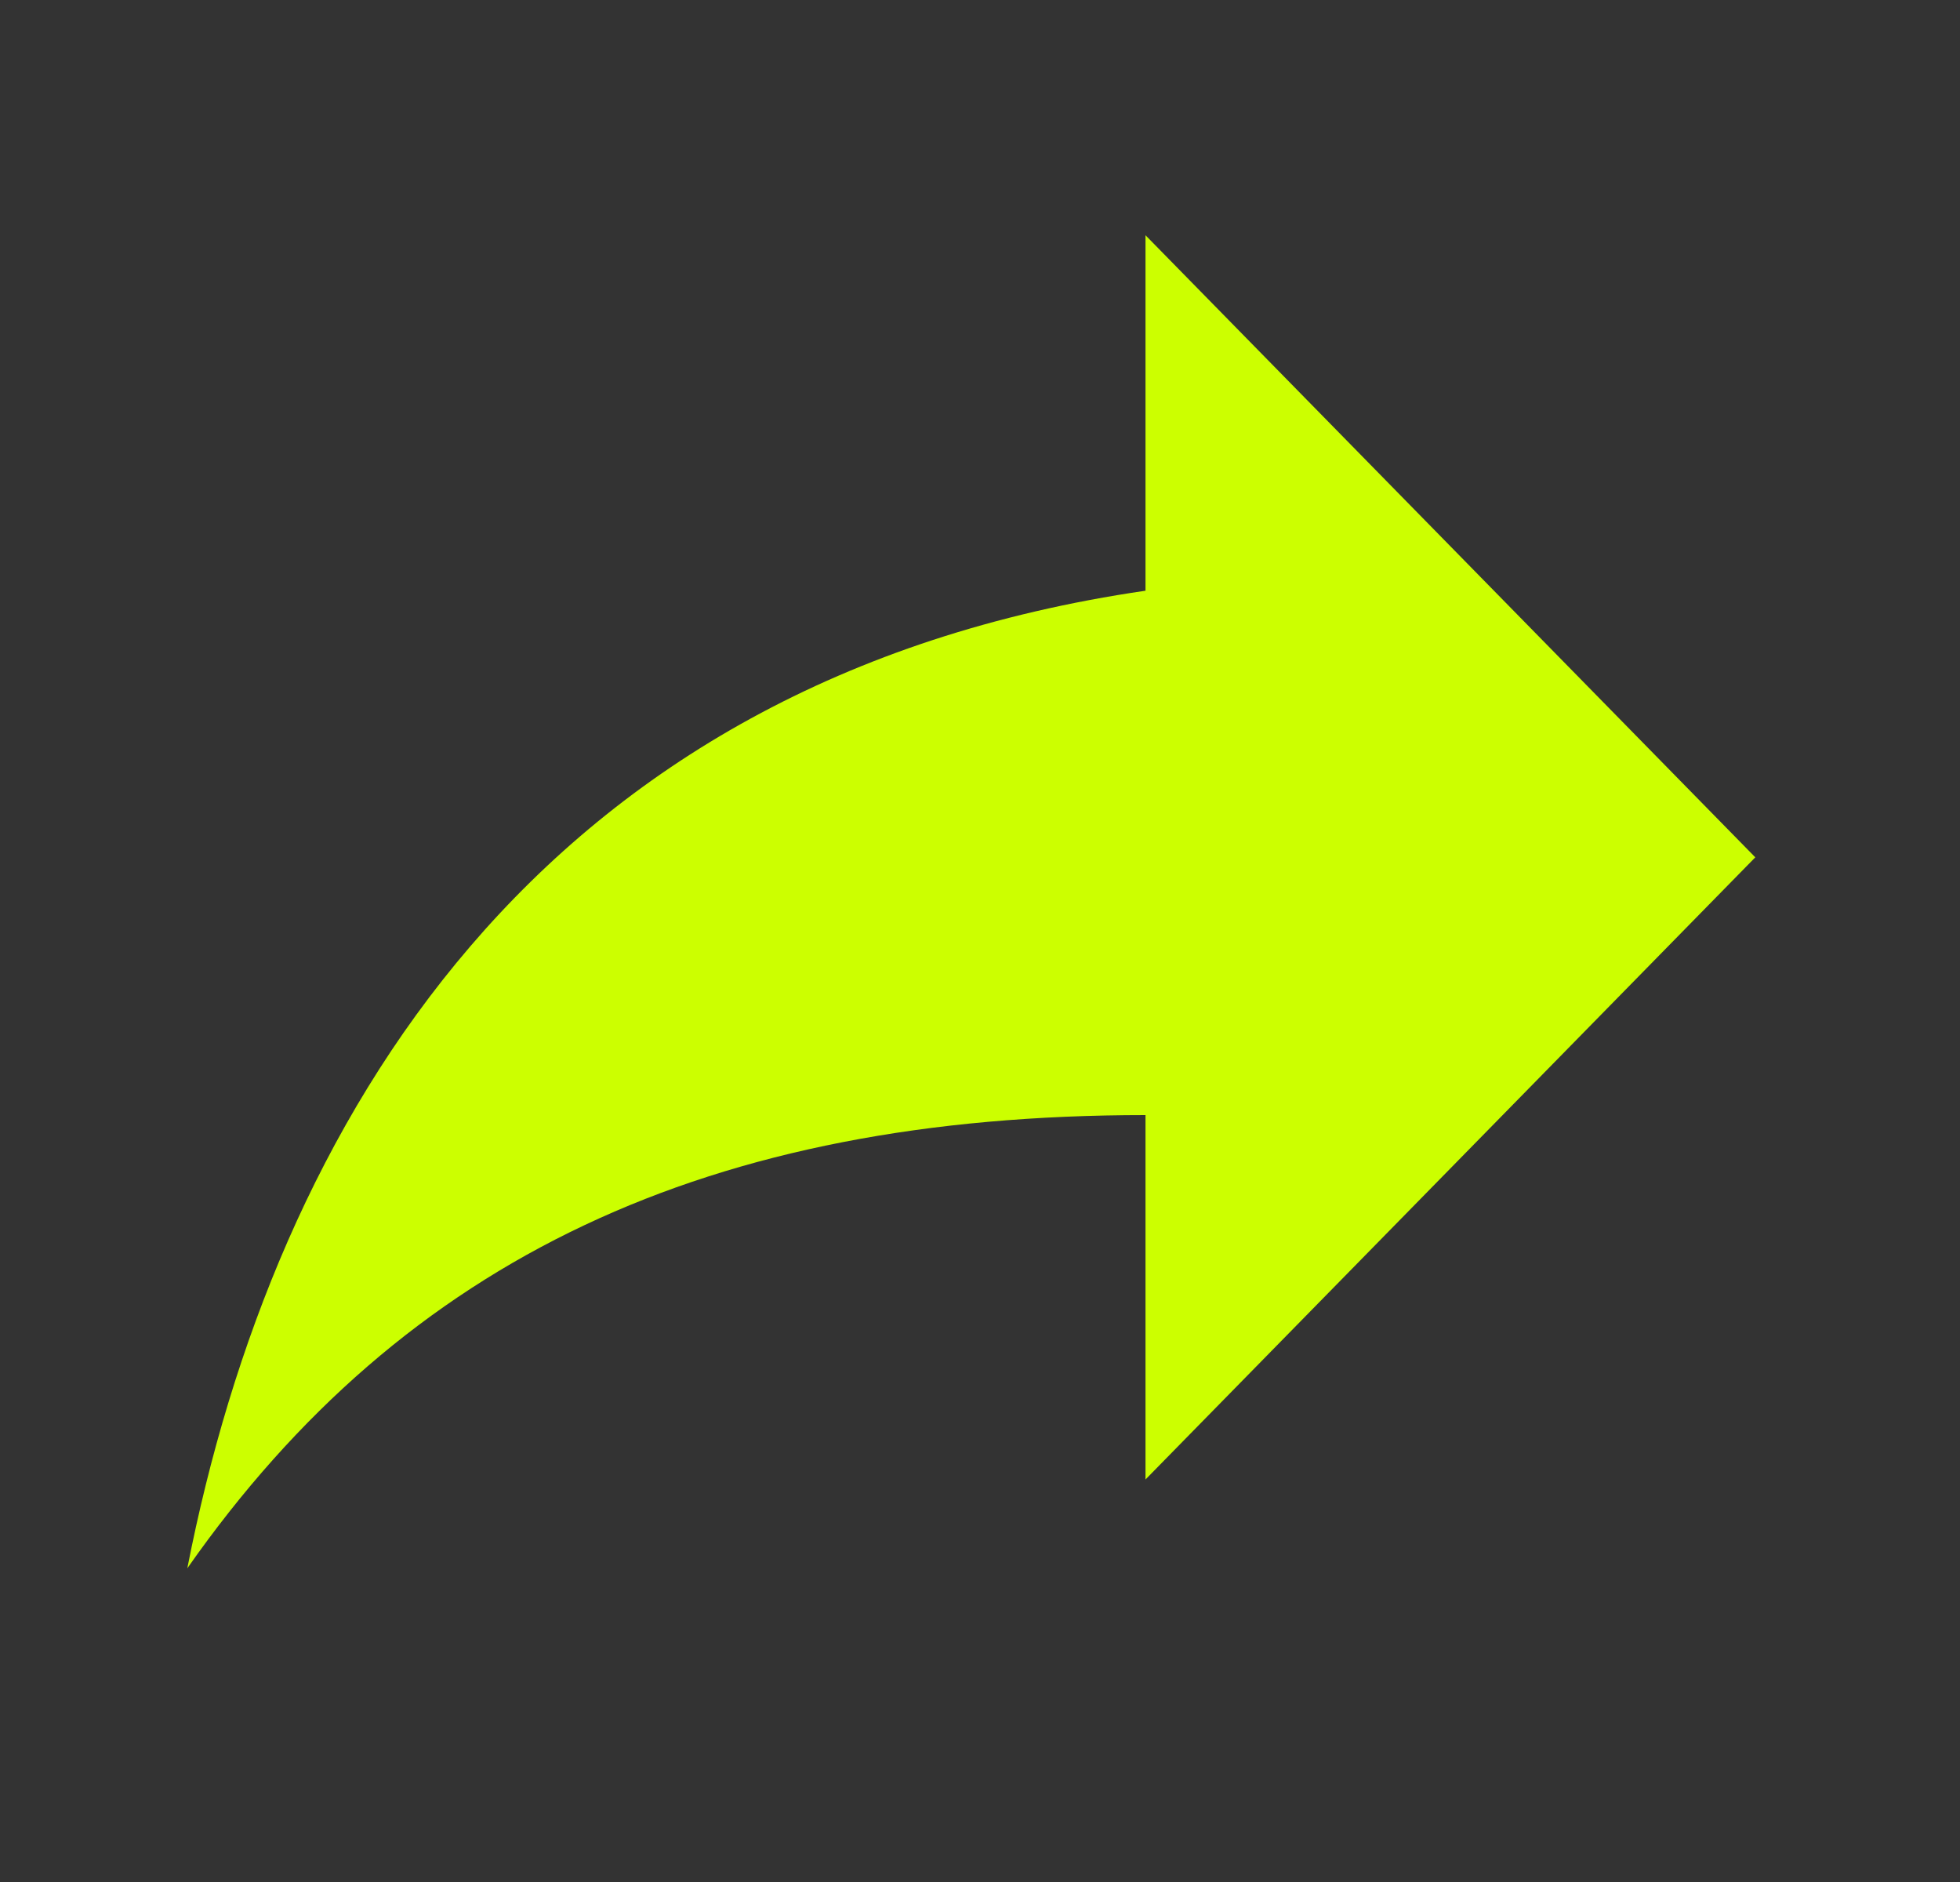 <svg width="25" height="24" viewBox="0 0 25 24" fill="none" xmlns="http://www.w3.org/2000/svg">
<rect x="0" y="0" width="25" height="24" fill="#333333" stroke="none"/>
<path d="M22.389 10.933L14.611 3V7.533C6.833 8.667 3.5 14.333 2.389 20C5.166 16.033 9.055 14.22 14.611 14.22V18.867L22.389 10.933Z" fill="#CCFF00"/>
</svg>
